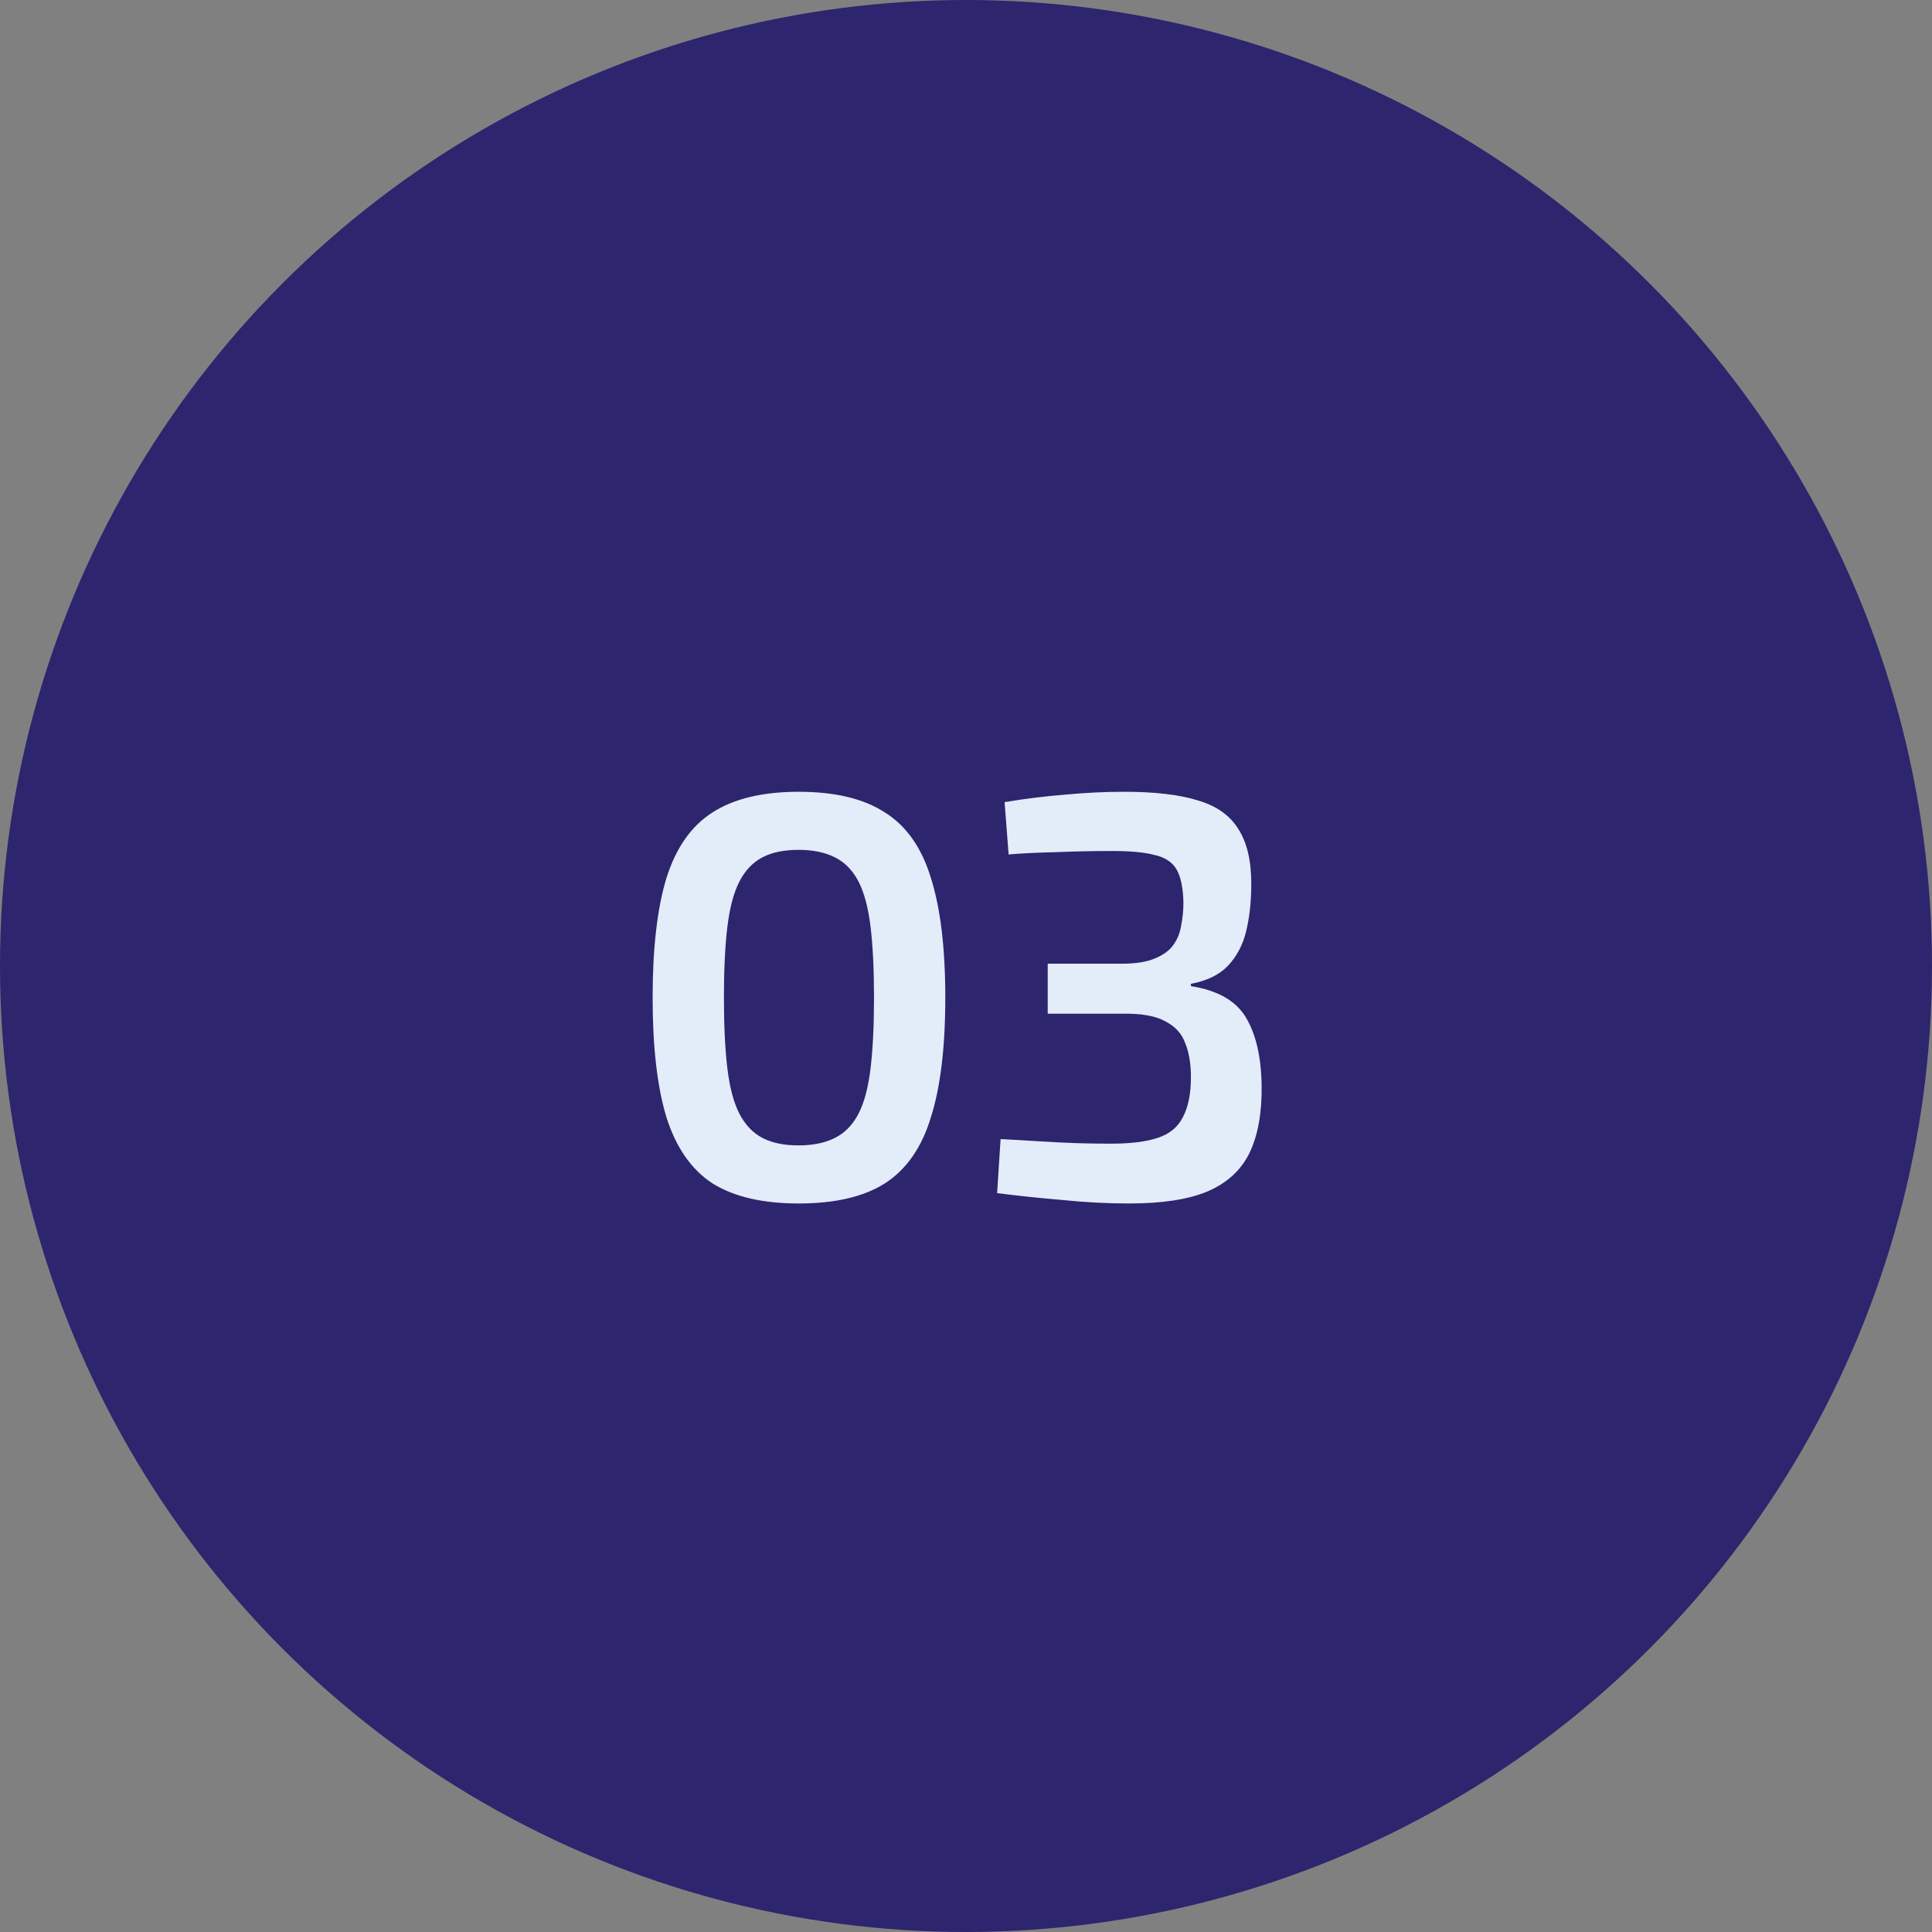 <?xml version="1.0" encoding="UTF-8"?> <svg xmlns="http://www.w3.org/2000/svg" width="84" height="84" viewBox="0 0 84 84" fill="none"><rect x="0" y="0" width="84" height="84" fill="#808080" stroke="none"/><circle cx="42" cy="42" r="42" fill="#2D256E"></circle><path d="M34.725 34.425C36.308 34.425 37.558 34.725 38.475 35.325C39.408 35.908 40.075 36.858 40.475 38.175C40.892 39.492 41.1 41.225 41.1 43.375C41.1 45.525 40.892 47.258 40.475 48.575C40.075 49.892 39.408 50.85 38.475 51.45C37.558 52.033 36.308 52.325 34.725 52.325C33.158 52.325 31.908 52.033 30.975 51.45C30.058 50.85 29.392 49.892 28.975 48.575C28.575 47.258 28.375 45.525 28.375 43.375C28.375 41.225 28.575 39.492 28.975 38.175C29.392 36.858 30.058 35.908 30.975 35.325C31.908 34.725 33.158 34.425 34.725 34.425ZM34.725 36.95C34.092 36.95 33.567 37.058 33.15 37.275C32.733 37.492 32.4 37.842 32.15 38.325C31.9 38.808 31.725 39.467 31.625 40.3C31.525 41.117 31.475 42.142 31.475 43.375C31.475 44.592 31.525 45.617 31.625 46.45C31.725 47.283 31.9 47.942 32.15 48.425C32.4 48.908 32.733 49.258 33.15 49.475C33.567 49.692 34.092 49.8 34.725 49.8C35.342 49.8 35.867 49.692 36.3 49.475C36.733 49.258 37.075 48.908 37.325 48.425C37.575 47.942 37.75 47.283 37.85 46.45C37.95 45.617 38 44.592 38 43.375C38 42.142 37.95 41.117 37.85 40.3C37.75 39.467 37.575 38.808 37.325 38.325C37.075 37.842 36.733 37.492 36.3 37.275C35.867 37.058 35.342 36.95 34.725 36.95ZM48.879 34.425C50.212 34.425 51.279 34.55 52.078 34.8C52.879 35.033 53.462 35.442 53.828 36.025C54.212 36.608 54.404 37.408 54.404 38.425C54.404 39.192 54.328 39.883 54.178 40.5C54.029 41.1 53.762 41.6 53.379 42C53.012 42.383 52.478 42.642 51.779 42.775V42.875C52.945 43.058 53.745 43.517 54.178 44.25C54.612 44.983 54.837 45.967 54.853 47.2C54.87 48.383 54.695 49.358 54.328 50.125C53.962 50.875 53.353 51.433 52.504 51.8C51.67 52.15 50.537 52.325 49.103 52.325C48.154 52.325 47.187 52.275 46.203 52.175C45.22 52.092 44.27 51.992 43.353 51.875L43.504 49.525C44.137 49.558 44.712 49.592 45.228 49.625C45.762 49.658 46.27 49.683 46.754 49.7C47.254 49.717 47.762 49.725 48.279 49.725C49.145 49.725 49.828 49.642 50.328 49.475C50.845 49.308 51.212 49.008 51.428 48.575C51.662 48.142 51.779 47.558 51.779 46.825C51.779 46.242 51.695 45.75 51.529 45.35C51.379 44.933 51.087 44.617 50.654 44.4C50.237 44.167 49.612 44.058 48.779 44.075H45.553V41.9H48.779C49.379 41.9 49.853 41.825 50.203 41.675C50.57 41.525 50.837 41.333 51.004 41.1C51.187 40.85 51.303 40.567 51.353 40.25C51.42 39.917 51.453 39.575 51.453 39.225C51.437 38.592 51.337 38.117 51.154 37.8C50.97 37.483 50.654 37.275 50.203 37.175C49.77 37.058 49.162 37 48.379 37C47.529 37 46.712 37.017 45.928 37.05C45.145 37.067 44.453 37.1 43.853 37.15L43.678 34.875C44.578 34.725 45.453 34.617 46.303 34.55C47.17 34.467 48.029 34.425 48.879 34.425Z" fill="#E3ECF9"></path></svg> 
